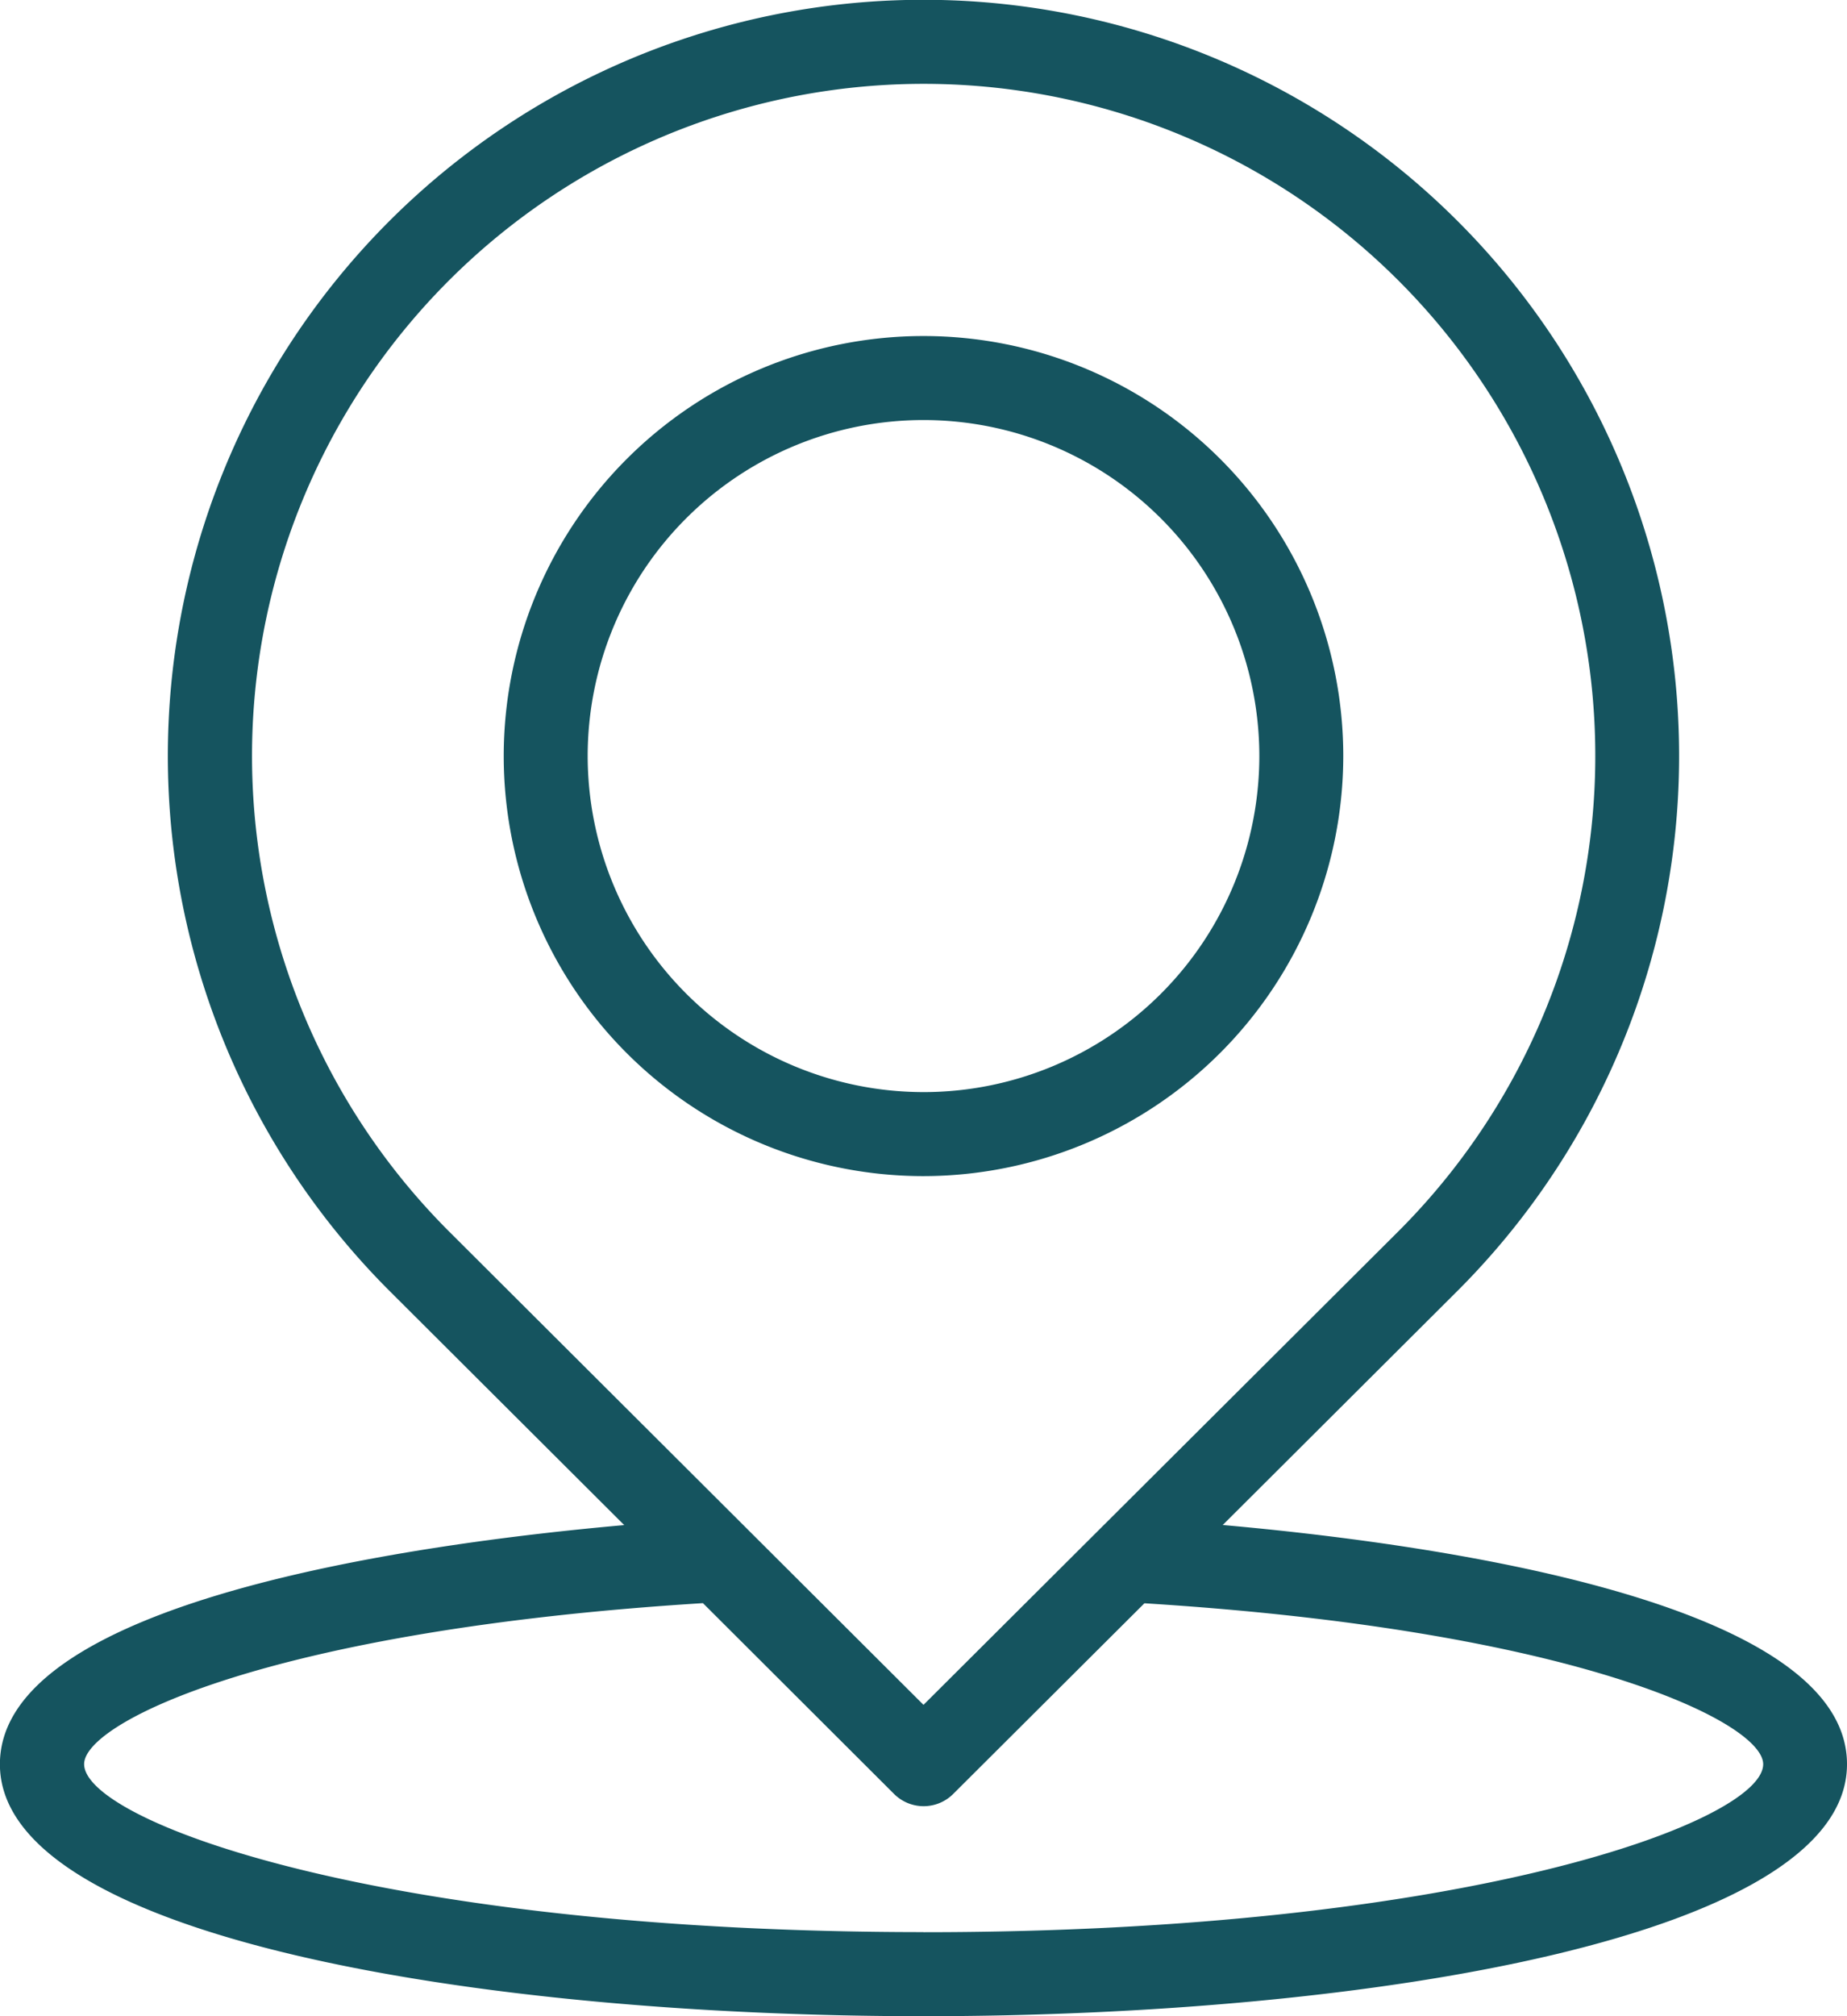 <?xml version="1.0" encoding="UTF-8"?>
<svg xmlns="http://www.w3.org/2000/svg" width="41.25" height="45" viewBox="0 0 41.25 45">
  <g transform="translate(-21.333)">
    <g transform="translate(21.333)">
      <path d="M168.083,94.708a9.375,9.375,0,1,0-9.375,9.375A9.386,9.386,0,0,0,168.083,94.708Zm-16.875,0a7.5,7.5,0,1,1,7.5,7.5A7.508,7.508,0,0,1,151.208,94.708Z" transform="translate(-138.083 -77.833)" fill="#15545f"></path>
      <path d="M48.641,34.037l5.2-5.183a16.876,16.876,0,1,0-23.767,0l5.2,5.185c-4.607.408-13.943,1.683-13.943,5.338C21.333,43.239,32.025,45,41.958,45s20.625-1.761,20.625-5.625C62.583,35.72,53.248,34.445,48.641,34.037ZM31.4,27.523a15,15,0,1,1,21.123,0L41.958,38.051Zm10.562,15.6c-12.133,0-18.75-2.477-18.75-3.75,0-.937,4.186-2.993,13.82-3.592L41.3,40.039a.935.935,0,0,0,1.322,0l4.27-4.255c9.633.6,13.819,2.655,13.819,3.592C60.708,40.648,54.091,43.125,41.958,43.125Z" transform="translate(-21.333)" fill="#15545f"></path>
    </g>
  </g>
</svg>
